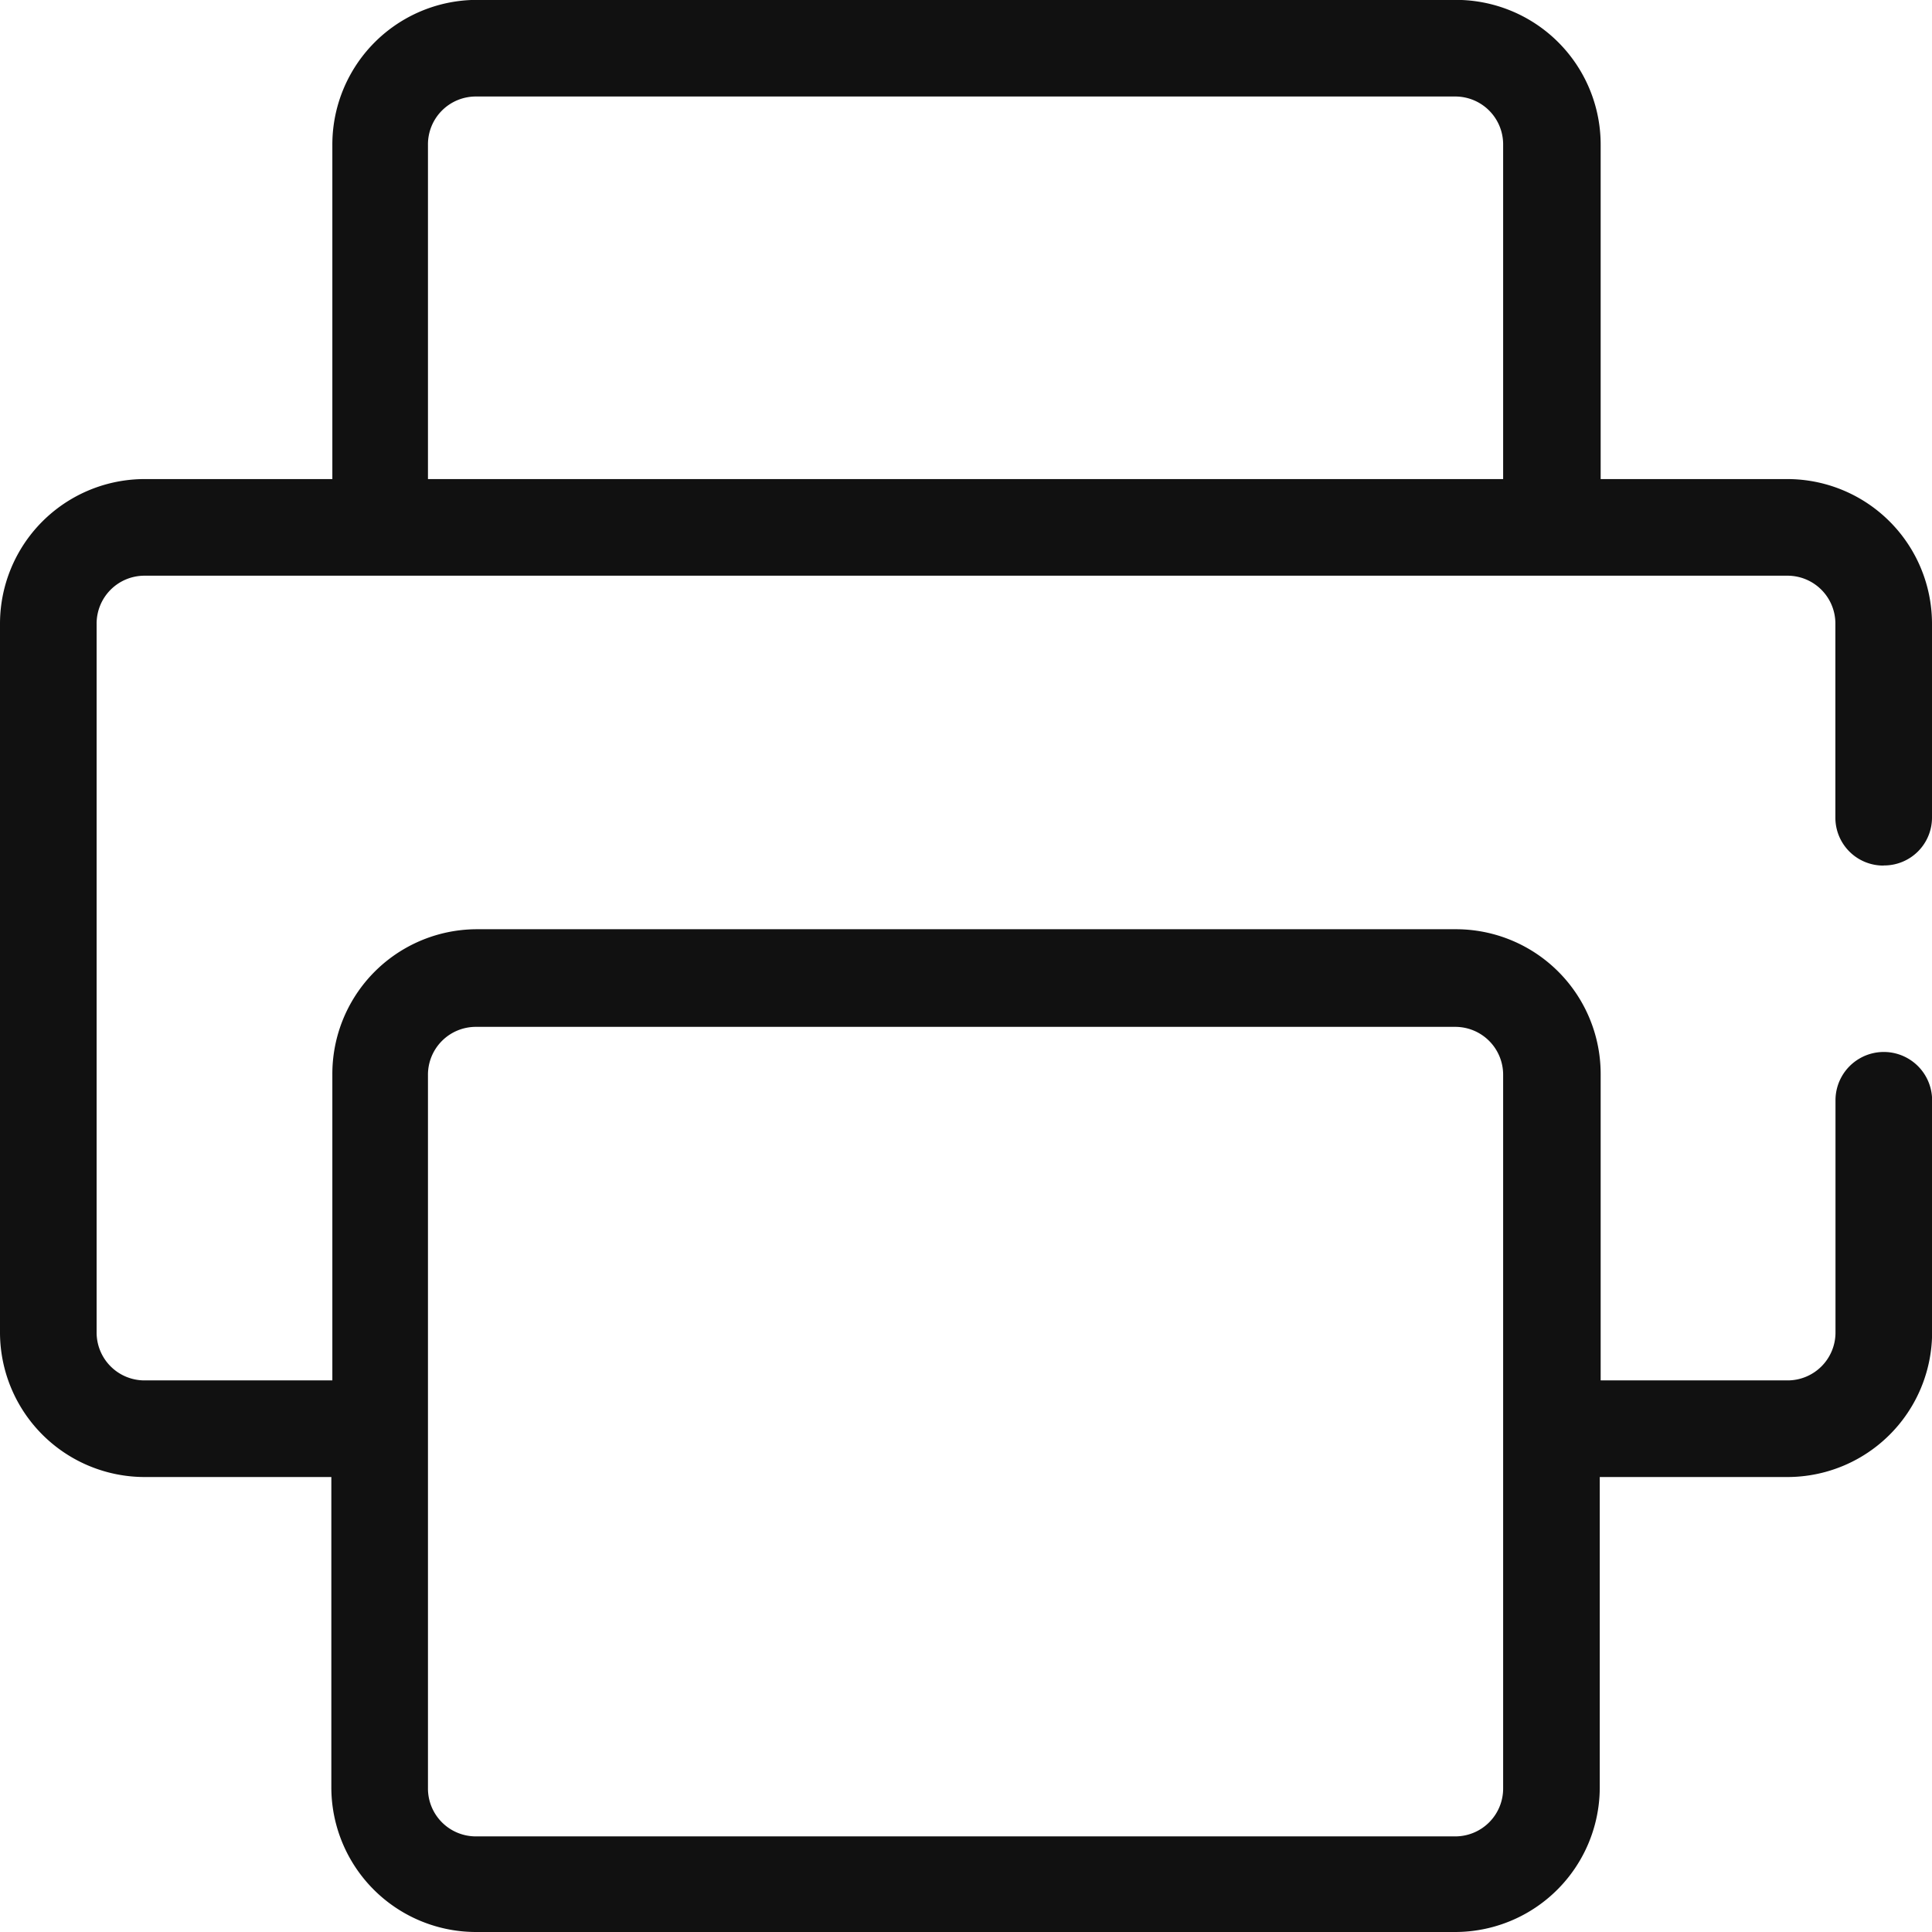 <svg xmlns="http://www.w3.org/2000/svg" width="17.236" height="17.236" viewBox="0 0 17.236 17.236"><path d="M16.805 7.722a.427.427 0 0 0 .431-.431V5.568a1.291 1.291 0 0 0-1.293-1.293H14.28V1.293A1.291 1.291 0 0 0 12.987 0h-8.73a1.291 1.291 0 0 0-1.292 1.293v2.982H1.293A1.291 1.291 0 0 0 0 5.568v6.317a1.291 1.291 0 0 0 1.293 1.293h1.663v2.766a1.291 1.291 0 0 0 1.293 1.293h8.73a1.291 1.291 0 0 0 1.293-1.293v-2.766h1.672a1.291 1.291 0 0 0 1.293-1.293V9.817a.431.431 0 1 0-.862 0v2.068a.427.427 0 0 1-.431.431H14.28V9.584a1.291 1.291 0 0 0-1.293-1.293h-8.73a1.291 1.291 0 0 0-1.292 1.293v2.732H1.293a.427.427 0 0 1-.431-.431V5.568a.427.427 0 0 1 .431-.431h14.65a.427.427 0 0 1 .431.431v1.724a.427.427 0 0 0 .431.431zM3.818 9.593a.427.427 0 0 1 .431-.431h8.73a.427.427 0 0 1 .431.431v6.36a.427.427 0 0 1-.431.431h-8.73a.427.427 0 0 1-.431-.431v-6.36zm0-5.317V1.293a.427.427 0 0 1 .431-.431h8.73a.427.427 0 0 1 .431.431v2.982H3.818z" transform="translate(0 -.001)" style="fill:#111"/></svg>